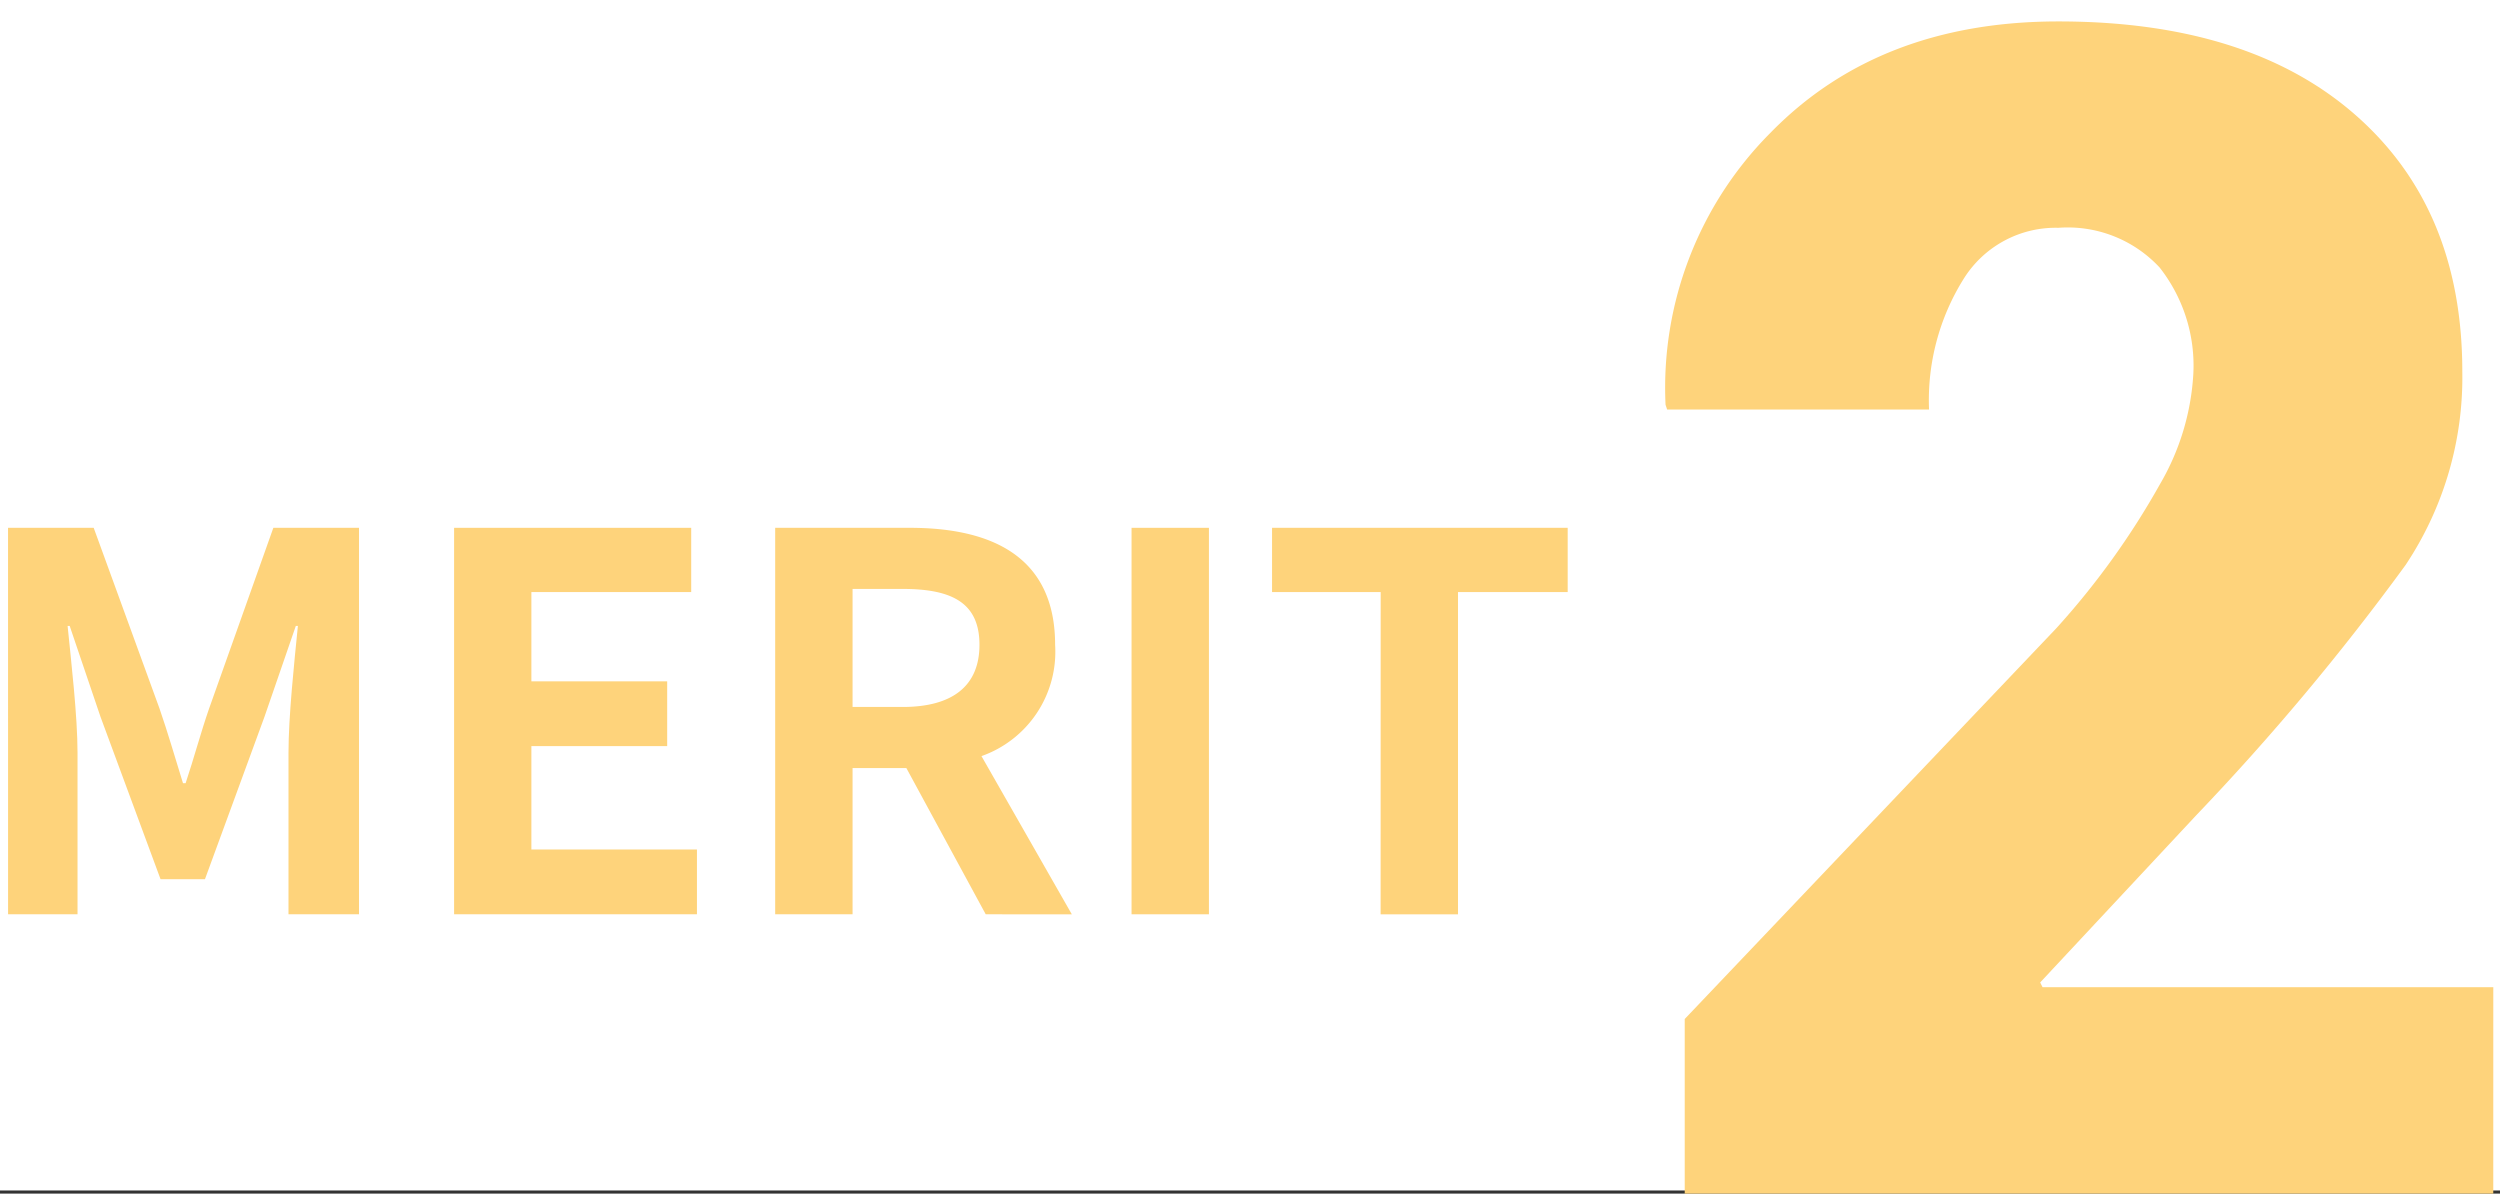 <svg xmlns="http://www.w3.org/2000/svg" width="126" height="60.158" viewBox="0 0 126 60.158">
  <rect x="0" y="0" width="126" height="60.158" fill="#333333" stroke="none"/>
  <g id="merit2" transform="translate(9234 705)">
    <g id="merit1" transform="translate(249 -5)">
      <rect id="長方形_5396" data-name="長方形 5396" width="126" height="60" transform="translate(-9483 -700)" fill="#fff"/>
    </g>
    <g id="グループ_12066" data-name="グループ 12066" transform="translate(-9233.595 -703.915)">
      <path id="パス_12727" data-name="パス 12727" d="M1062.851,805.868H1022.1v-8.8l18.715-19.679a39.514,39.514,0,0,0,5.239-7.279,12.384,12.384,0,0,0,1.68-5.56,8,8,0,0,0-1.7-5.359,6.321,6.321,0,0,0-5.1-2,5.468,5.468,0,0,0-4.78,2.58,11.529,11.529,0,0,0-1.74,6.579h-13.2l-.08-.24a18.194,18.194,0,0,1,5.28-13.7q5.479-5.619,14.518-5.62,9.6,0,14.979,4.72t5.379,12.919a17.042,17.042,0,0,1-2.86,9.759,123.64,123.64,0,0,1-10.539,12.6l-7.876,8.438.12.24h22.717Z" transform="translate(-937.595 -746.795)" fill="#fed37b"/>
      <g id="グループ_11725" data-name="グループ 11725" transform="translate(0 25.517)">
        <path id="パス_25359" data-name="パス 25359" d="M894.072,785.609h4.317l3.317,9.108c.421,1.211.79,2.5,1.184,3.764h.132c.421-1.263.763-2.553,1.184-3.764l3.238-9.108h4.317v19.478h-3.554v-8.133c0-1.843.29-4.554.474-6.4h-.105l-1.58,4.58-3,8.186h-2.237l-3.027-8.186-1.553-4.58h-.105c.184,1.842.5,4.553.5,6.4v8.133h-3.5Z" transform="translate(-894.072 -785.609)" fill="#fed37b"/>
        <path id="パス_25360" data-name="パス 25360" d="M928.27,785.609h11.95v3.238h-8.055v4.5h6.844v3.264h-6.844v5.211h8.344v3.264H928.27Z" transform="translate(-905.788 -785.609)" fill="#fed37b"/>
        <path id="パス_25361" data-name="パス 25361" d="M963.5,805.087l-4-7.37h-2.711v7.37h-3.9V785.609h6.792c4.079,0,7.317,1.421,7.317,5.9a5.575,5.575,0,0,1-3.712,5.606l4.555,7.976Zm-6.711-10.449h2.527c2.5,0,3.869-1.053,3.869-3.133,0-2.106-1.369-2.816-3.869-2.816h-2.527Z" transform="translate(-914.225 -785.609)" fill="#fed37b"/>
        <path id="パス_25362" data-name="パス 25362" d="M980.205,785.609h3.9v19.478h-3.9Z" transform="translate(-923.58 -785.609)" fill="#fed37b"/>
        <path id="パス_25363" data-name="パス 25363" d="M996.452,788.847h-5.475v-3.238h14.9v3.238h-5.528v16.241h-3.9Z" transform="translate(-927.271 -785.609)" fill="#fed37b"/>
      </g>
    </g>
  </g>
</svg>
